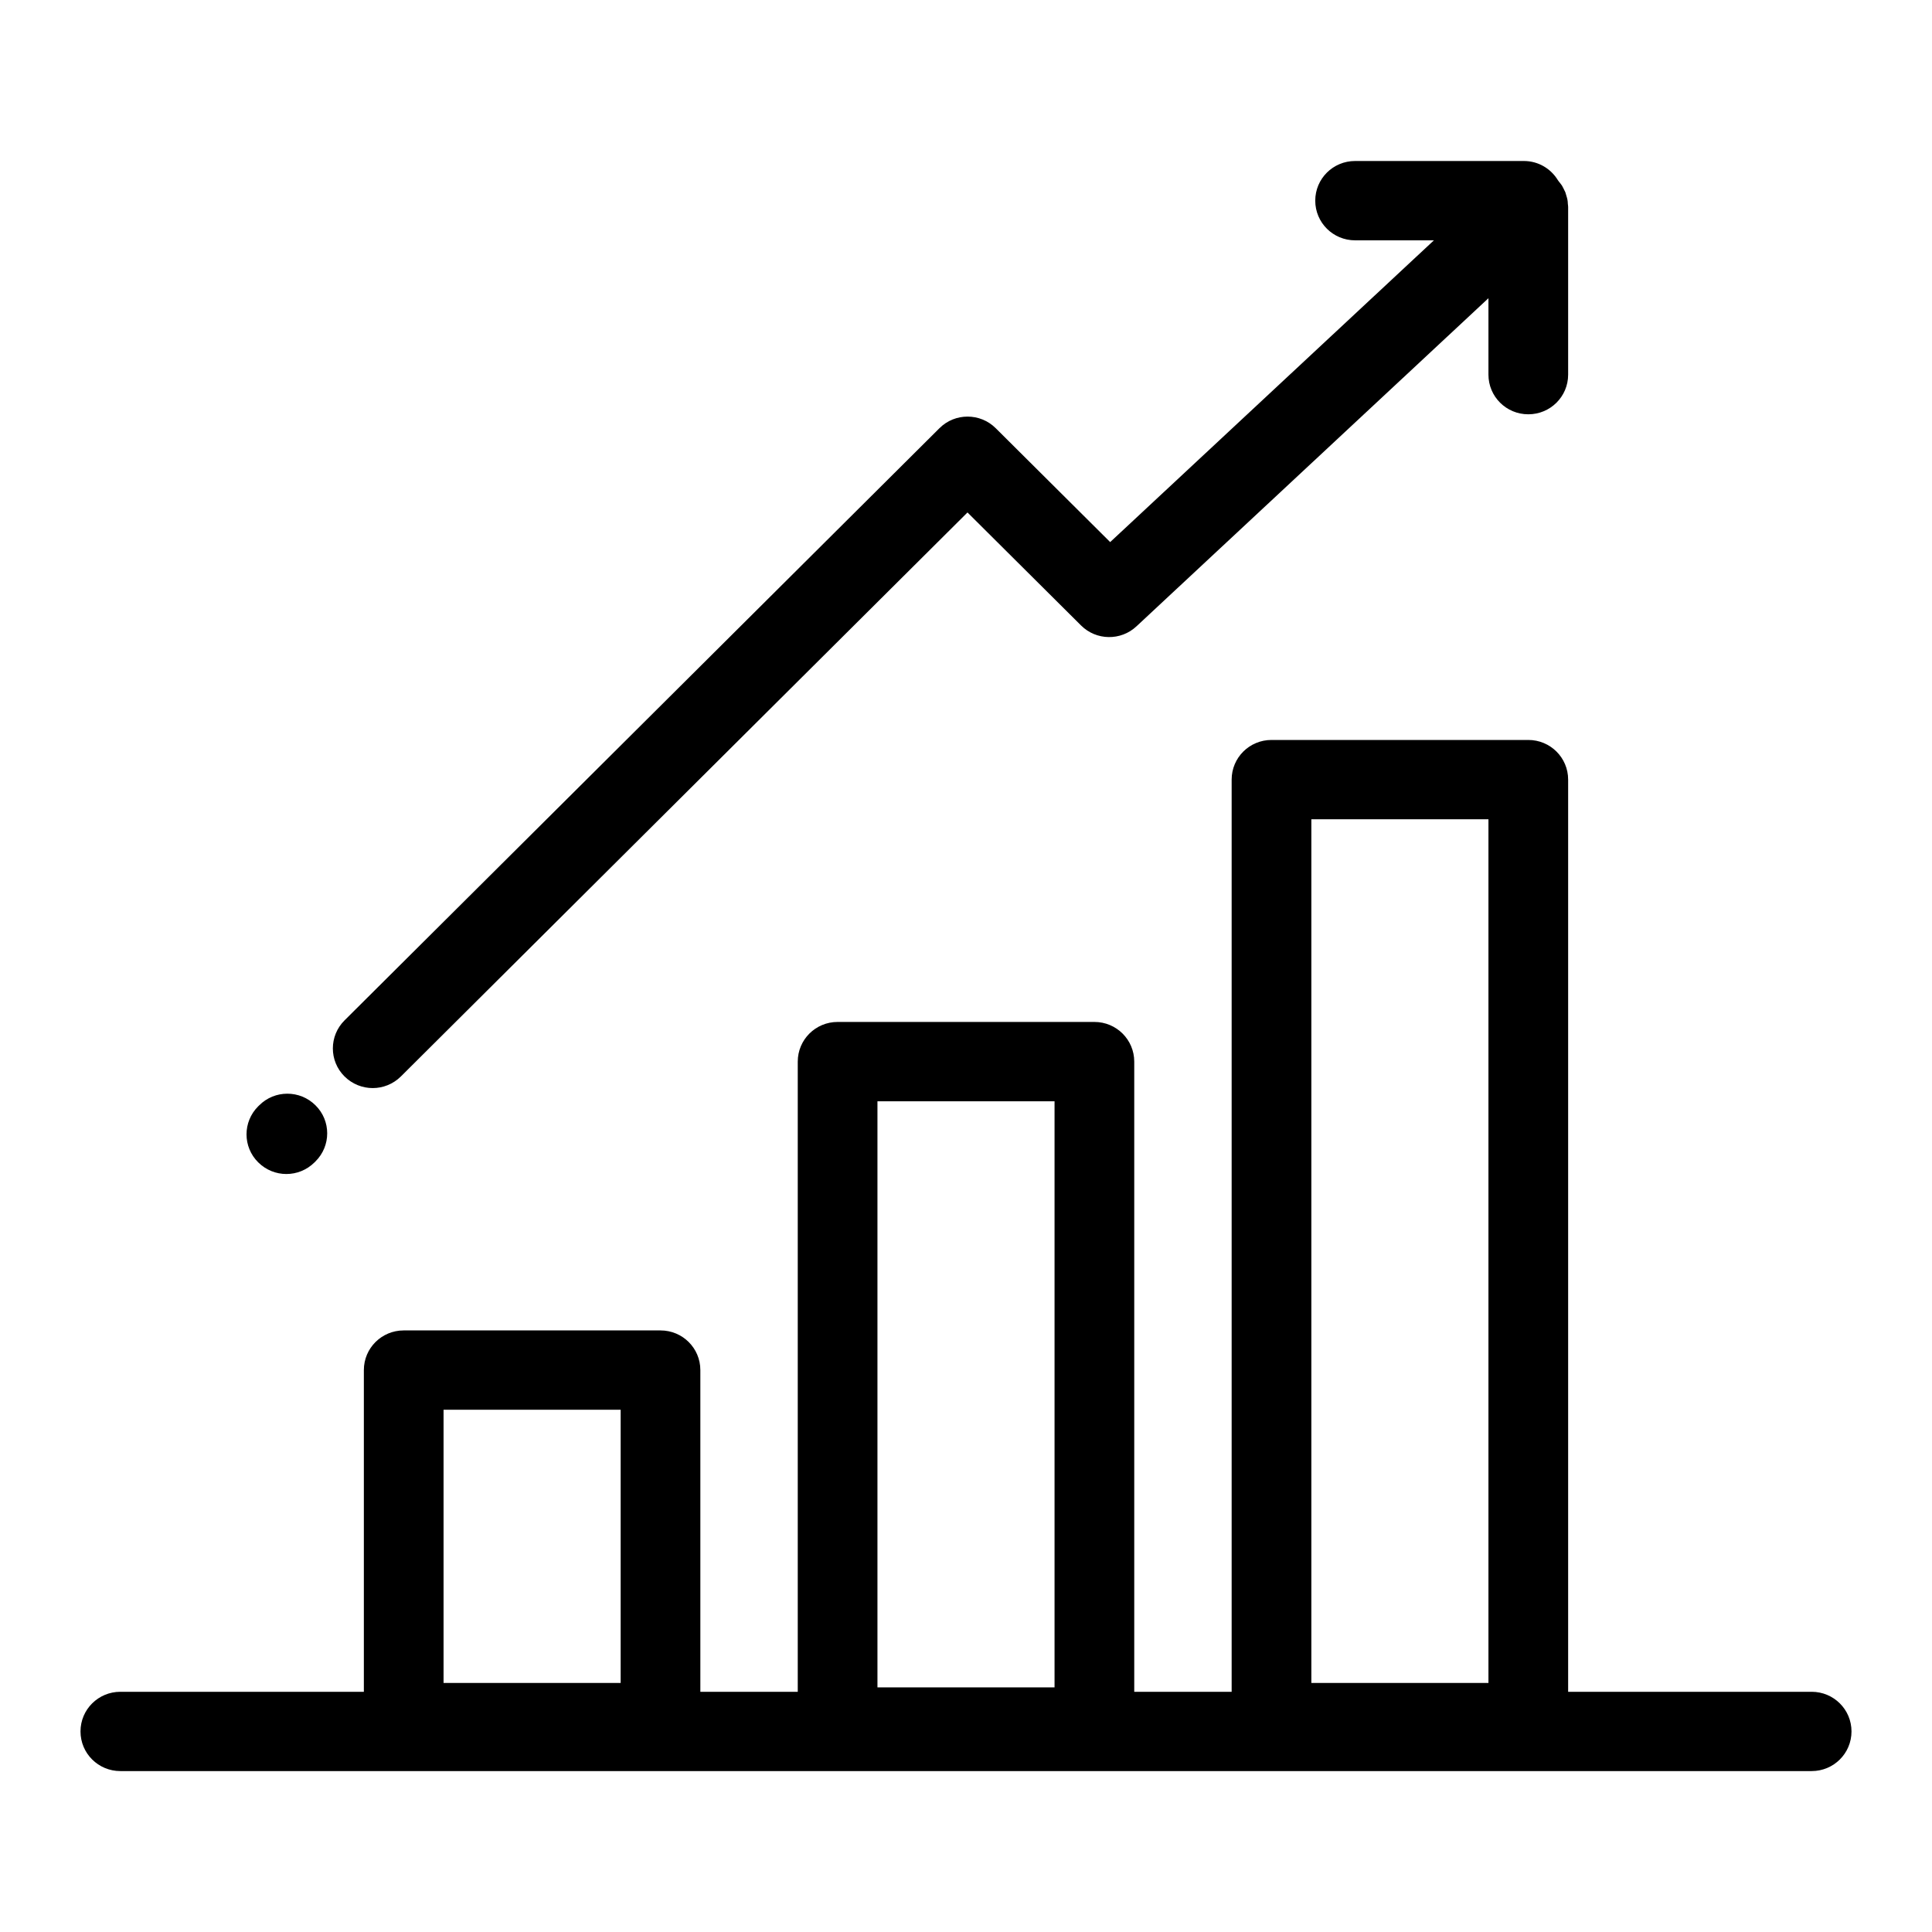 <svg width="48" height="48" viewBox="0 0 48 48" fill="none" xmlns="http://www.w3.org/2000/svg">
<path fill-rule="evenodd" clip-rule="evenodd" d="M9.26 27.033C9.513 27.033 9.766 26.936 9.96 26.744L24.037 12.732L26.858 15.539C27.236 15.916 27.846 15.925 28.235 15.561L36.98 7.409V9.308C36.98 9.853 37.422 10.293 37.97 10.293C38.518 10.293 38.96 9.853 38.96 9.308V5.136C38.96 5.12 38.958 5.105 38.956 5.09V5.09C38.955 5.083 38.954 5.076 38.953 5.069C38.952 5.047 38.951 5.027 38.949 5.006C38.947 4.991 38.945 4.975 38.942 4.959C38.936 4.928 38.927 4.898 38.918 4.869C38.909 4.839 38.901 4.806 38.89 4.775C38.88 4.752 38.868 4.73 38.857 4.708L38.846 4.685L38.839 4.672C38.832 4.658 38.825 4.643 38.816 4.628C38.812 4.62 38.807 4.612 38.802 4.604C38.786 4.581 38.768 4.558 38.75 4.535L38.733 4.515C38.722 4.501 38.714 4.486 38.703 4.473C38.529 4.19 38.219 4 37.86 4H33.667C33.119 4 32.677 4.44 32.677 4.985C32.677 5.531 33.119 5.971 33.667 5.971H35.625L27.582 13.468L24.739 10.639C24.352 10.254 23.725 10.254 23.34 10.639L8.56 25.351C8.173 25.736 8.173 26.36 8.56 26.744C8.754 26.936 9.007 27.033 9.26 27.033ZM7.115 29.168C7.368 29.168 7.621 29.071 7.815 28.878L7.839 28.854C8.226 28.469 8.226 27.845 7.839 27.462C7.452 27.076 6.825 27.076 6.44 27.462L6.415 27.486C6.028 27.871 6.028 28.495 6.415 28.878C6.609 29.071 6.862 29.168 7.115 29.168ZM38.96 42.032H45.01C45.558 42.032 46 42.472 46 43.017C46 43.562 45.558 44.002 45.01 44.002H2.99C2.442 44.002 2 43.562 2 43.017C2 42.472 2.442 42.032 2.99 42.032H9.04V34.039C9.04 33.494 9.482 33.054 10.03 33.054H16.41C16.958 33.054 17.4 33.494 17.4 34.039V42.032H19.82V26.376C19.82 25.831 20.262 25.39 20.81 25.39H27.19C27.738 25.39 28.18 25.831 28.18 26.376V42.032H30.6V19.369C30.6 18.824 31.042 18.384 31.59 18.384H37.97C38.518 18.384 38.96 18.824 38.96 19.369V42.032ZM36.98 20.354H32.58V41.813H36.98V20.354ZM26.2 27.361H21.8V41.922H26.2V27.361ZM15.42 35.025H11.02V41.813H15.42V35.025Z" fill="black"/>
</svg>
